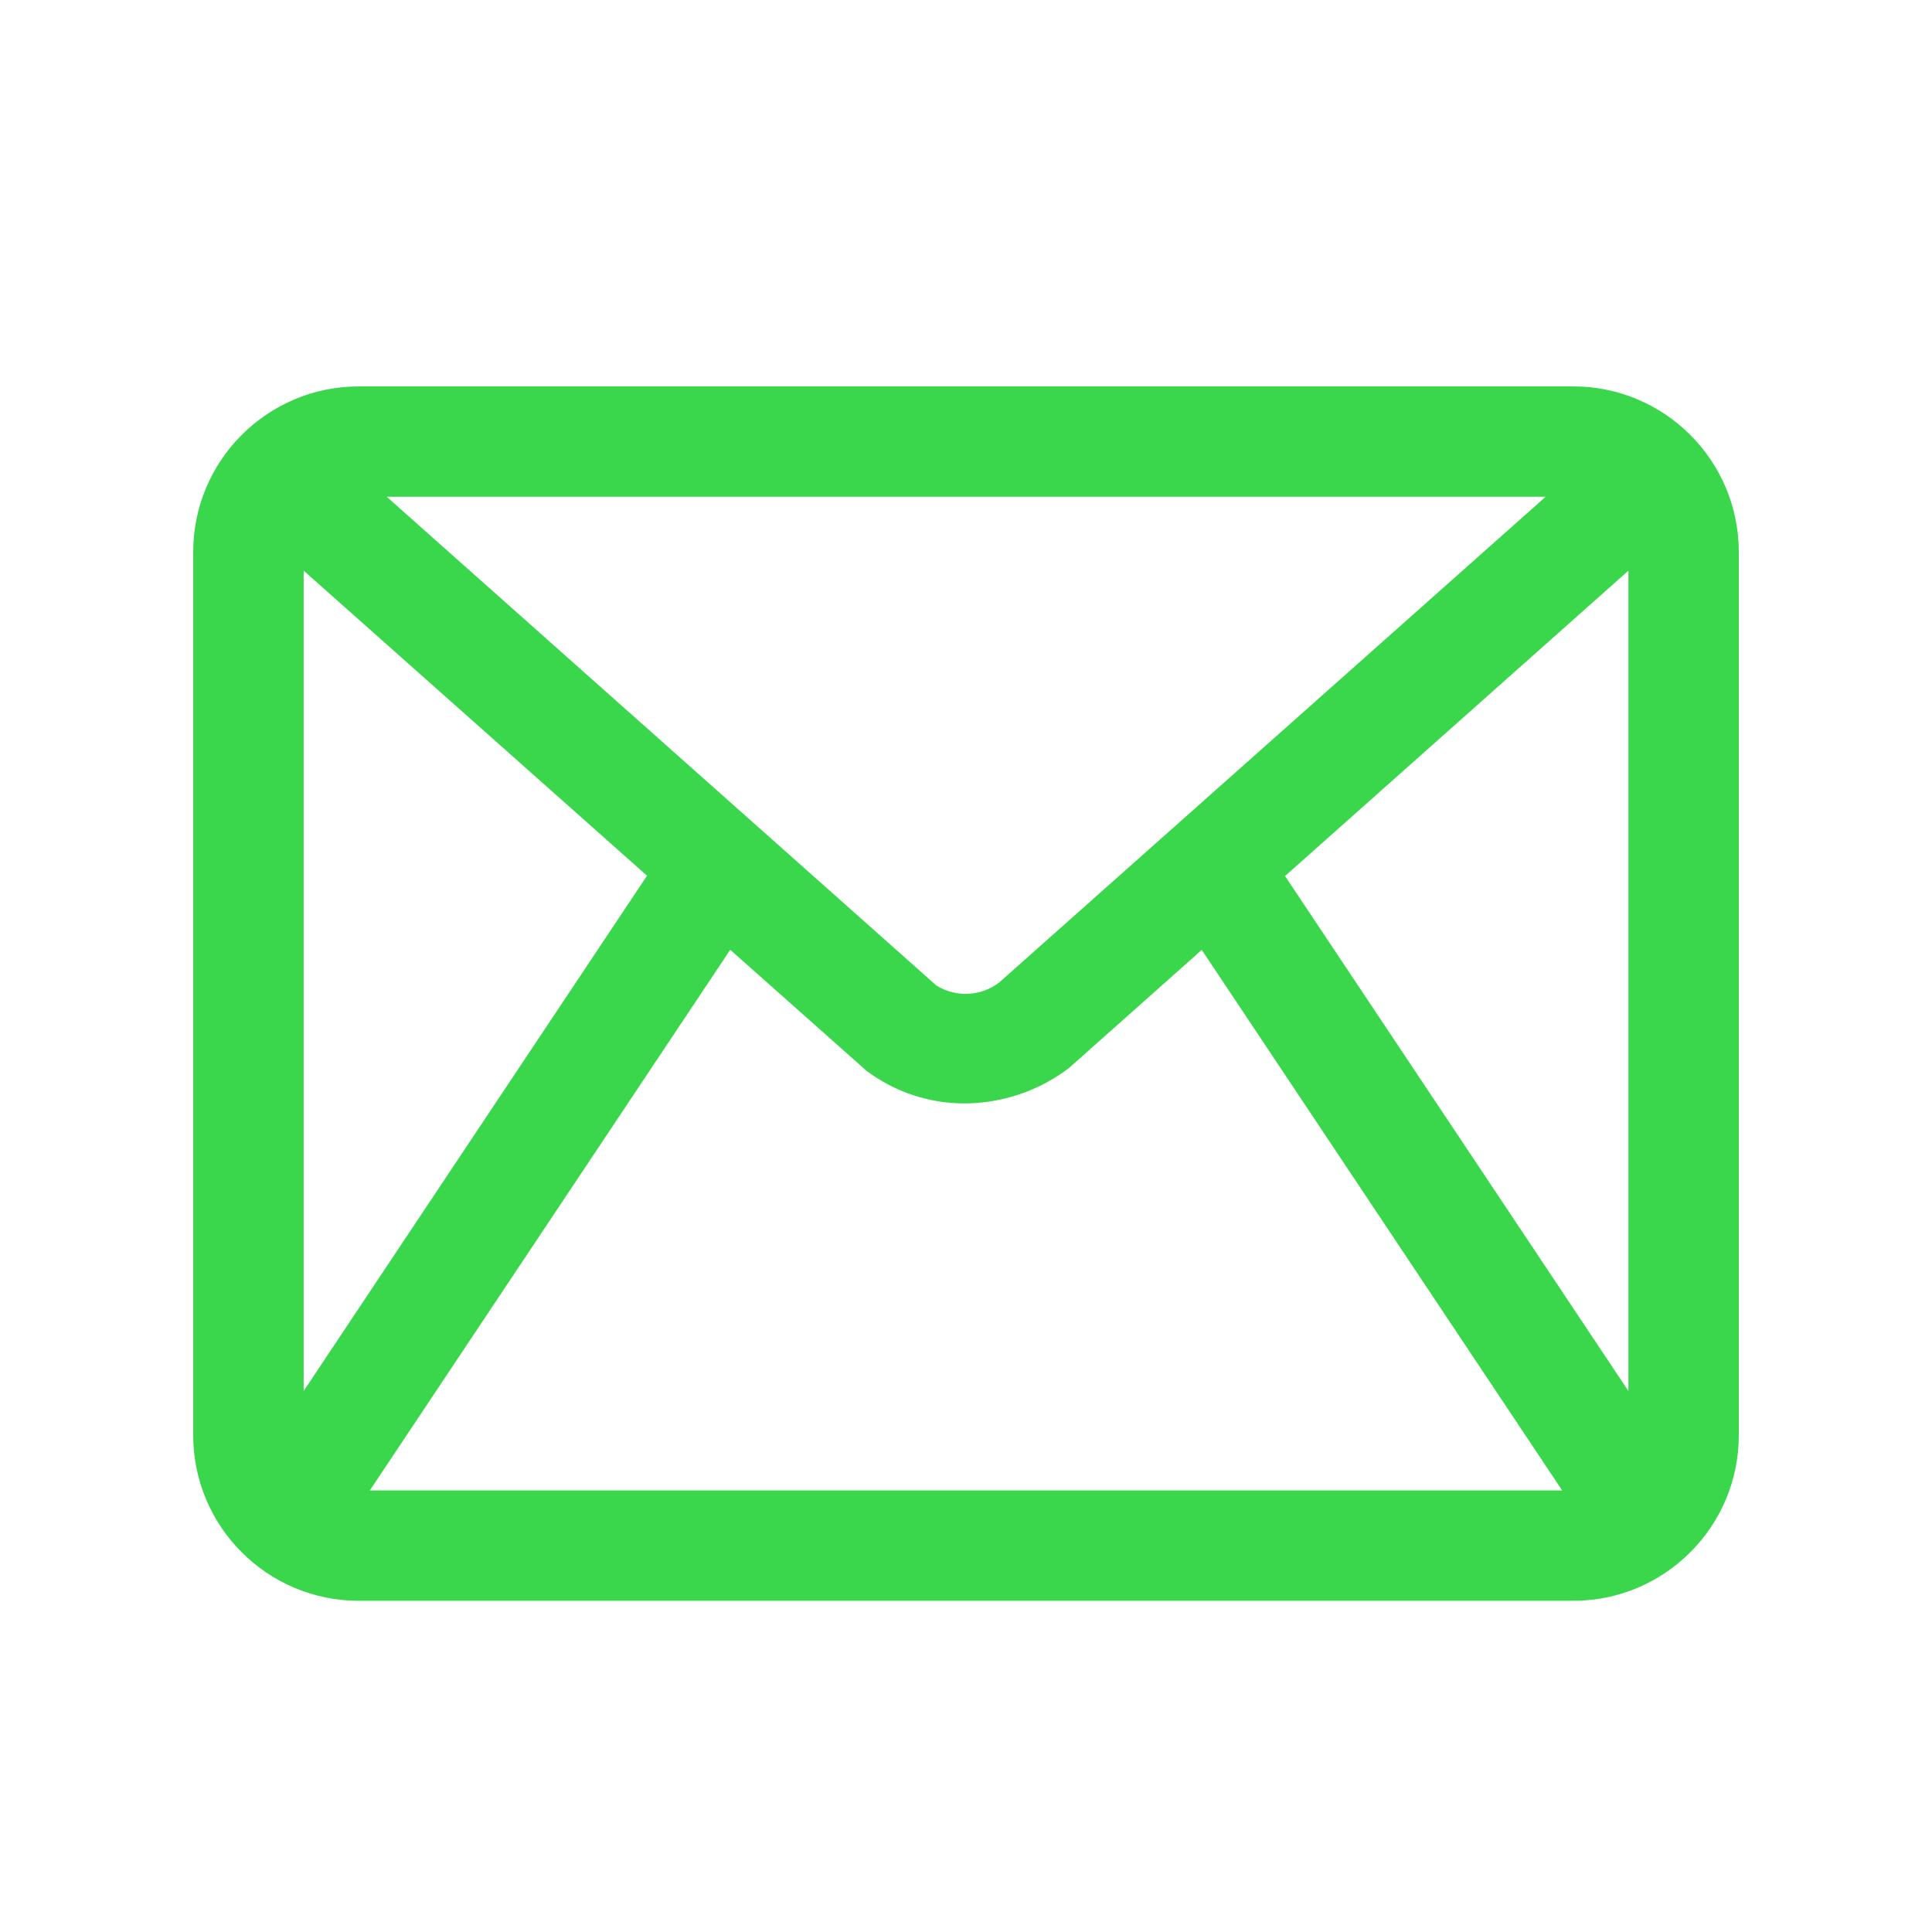 <svg width="30" height="30" viewBox="0 0 30 30" fill="none" xmlns="http://www.w3.org/2000/svg">
<mask id="mask0_504_21407" style="mask-type:alpha" maskUnits="userSpaceOnUse" x="0" y="0" width="30" height="30">
<rect width="30" height="30" fill="#D9D9D9"/>
</mask>
<g mask="url(#mask0_504_21407)">
<path d="M24.429 6H5.571C4.152 6 3 7.152 3 8.571V22.286C3 23.705 4.152 24.857 5.571 24.857H24.429C25.848 24.857 27 23.705 27 22.286V8.571C27 7.152 25.848 6 24.429 6ZM25.286 8.861V21.6L19.954 13.603L25.286 8.861ZM13.457 16.629C13.896 16.957 14.431 17.135 14.981 17.134C15.565 17.131 16.134 16.938 16.599 16.584L18.661 14.75L24.257 23.143H5.743L11.339 14.748L13.457 16.629ZM24 7.714L15.514 15.257C15.23 15.474 14.842 15.492 14.539 15.302L6.005 7.714L24 7.714ZM10.047 13.598L4.715 21.6V8.861L10.047 13.598Z" fill="#3AD74C"/>
</g>
</svg>

